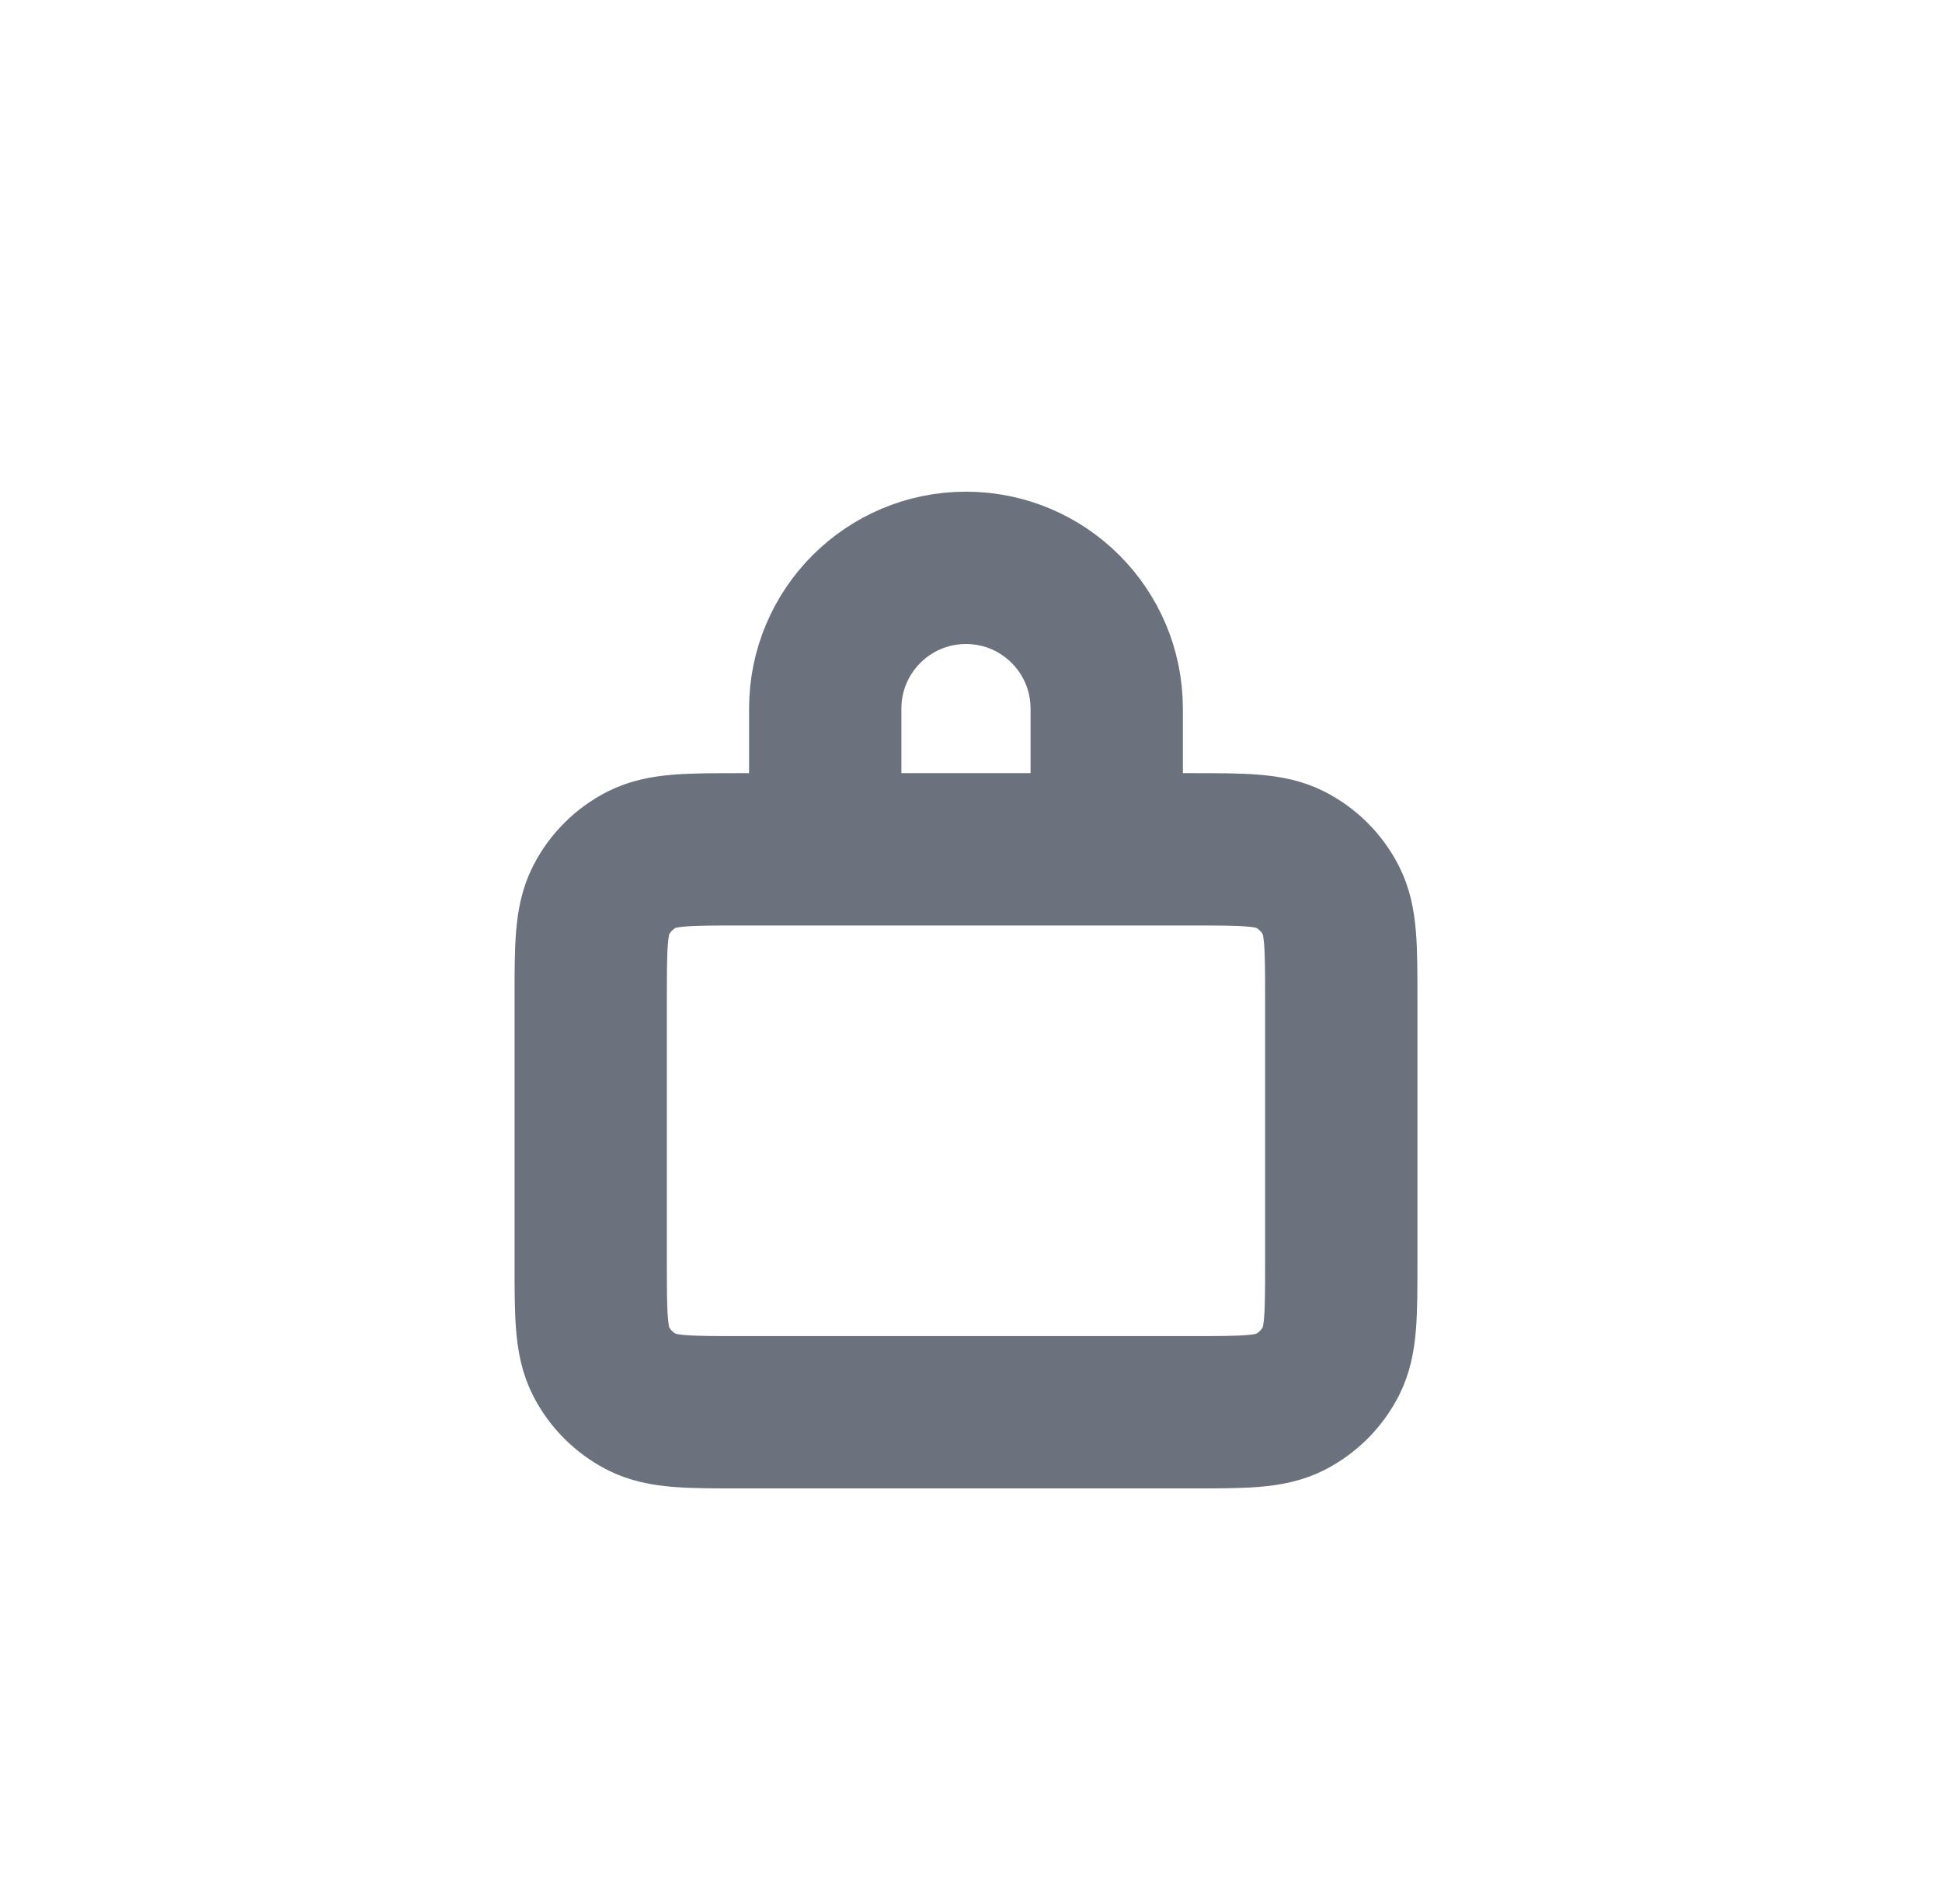 <svg width="51" height="50" viewBox="0 0 51 50" fill="none" xmlns="http://www.w3.org/2000/svg">
<g filter="url(#filter0_dii_945_677)">
<rect x="5" y="3" width="40" height="40" rx="10" fill="white" fill-opacity="0.1" shape-rendering="crispEdges"/>
<mask id="mask0_945_677" style="mask-type:alpha" maskUnits="userSpaceOnUse" x="5" y="3" width="41" height="40">
<rect x="5" y="3" width="40.23" height="40" fill="white"/>
</mask>
<g mask="url(#mask0_945_677)">
<rect x="5" y="3" width="40.23" height="40" rx="10" fill="url(#paint0_linear_945_677)"/>
<path d="M21.956 19.304H19.455C18.075 19.304 17.385 19.304 16.858 19.572C16.394 19.808 16.017 20.185 15.781 20.649C15.513 21.176 15.513 21.866 15.513 23.246V30.145C15.513 31.525 15.513 32.214 15.781 32.742C16.017 33.205 16.394 33.582 16.858 33.819C17.384 34.087 18.074 34.087 19.451 34.087H31.285C32.662 34.087 33.351 34.087 33.878 33.819C34.341 33.582 34.719 33.205 34.955 32.742C35.224 32.215 35.224 31.526 35.224 30.149V23.242C35.224 21.865 35.224 21.175 34.955 20.649C34.719 20.185 34.341 19.808 33.878 19.572C33.351 19.304 32.662 19.304 31.282 19.304H28.779M21.956 19.304H28.779M21.956 19.304C21.799 19.304 21.672 19.176 21.672 19.019V15.608C21.672 13.567 23.327 11.912 25.368 11.912C27.409 11.912 29.064 13.567 29.064 15.608V19.019C29.064 19.176 28.936 19.304 28.779 19.304" stroke="#525866" stroke-opacity="0.85" stroke-width="4" stroke-linecap="round" stroke-linejoin="round"/>
</g>
</g>
<defs>
<filter id="filter0_dii_945_677" x="0" y="0" width="50.23" height="50" filterUnits="userSpaceOnUse" color-interpolation-filters="sRGB">
<feFlood flood-opacity="0" result="BackgroundImageFix"/>
<feColorMatrix in="SourceAlpha" type="matrix" values="0 0 0 0 0 0 0 0 0 0 0 0 0 0 0 0 0 0 127 0" result="hardAlpha"/>
<feOffset dy="2"/>
<feGaussianBlur stdDeviation="2.5"/>
<feComposite in2="hardAlpha" operator="out"/>
<feColorMatrix type="matrix" values="0 0 0 0 0.484 0 0 0 0 0.17 0 0 0 0 0.17 0 0 0 1 0"/>
<feBlend mode="normal" in2="BackgroundImageFix" result="effect1_dropShadow_945_677"/>
<feBlend mode="normal" in="SourceGraphic" in2="effect1_dropShadow_945_677" result="shape"/>
<feColorMatrix in="SourceAlpha" type="matrix" values="0 0 0 0 0 0 0 0 0 0 0 0 0 0 0 0 0 0 127 0" result="hardAlpha"/>
<feOffset dy="1"/>
<feGaussianBlur stdDeviation="3.35"/>
<feComposite in2="hardAlpha" operator="arithmetic" k2="-1" k3="1"/>
<feColorMatrix type="matrix" values="0 0 0 0 1 0 0 0 0 0.765 0 0 0 0 0.549 0 0 0 1 0"/>
<feBlend mode="normal" in2="shape" result="effect2_innerShadow_945_677"/>
<feColorMatrix in="SourceAlpha" type="matrix" values="0 0 0 0 0 0 0 0 0 0 0 0 0 0 0 0 0 0 127 0" result="hardAlpha"/>
<feOffset/>
<feGaussianBlur stdDeviation="1.1"/>
<feComposite in2="hardAlpha" operator="arithmetic" k2="-1" k3="1"/>
<feColorMatrix type="matrix" values="0 0 0 0 1 0 0 0 0 1 0 0 0 0 1 0 0 0 0.05 0"/>
<feBlend mode="normal" in2="effect2_innerShadow_945_677" result="effect3_innerShadow_945_677"/>
</filter>
<linearGradient id="paint0_linear_945_677" x1="25.115" y1="3" x2="25.115" y2="43" gradientUnits="userSpaceOnUse">
<stop stop-color="white"/>
<stop offset="0.5" stop-color="white" stop-opacity="0"/>
<stop offset="1" stop-color="white" stop-opacity="0.25"/>
</linearGradient>
</defs>
</svg>
